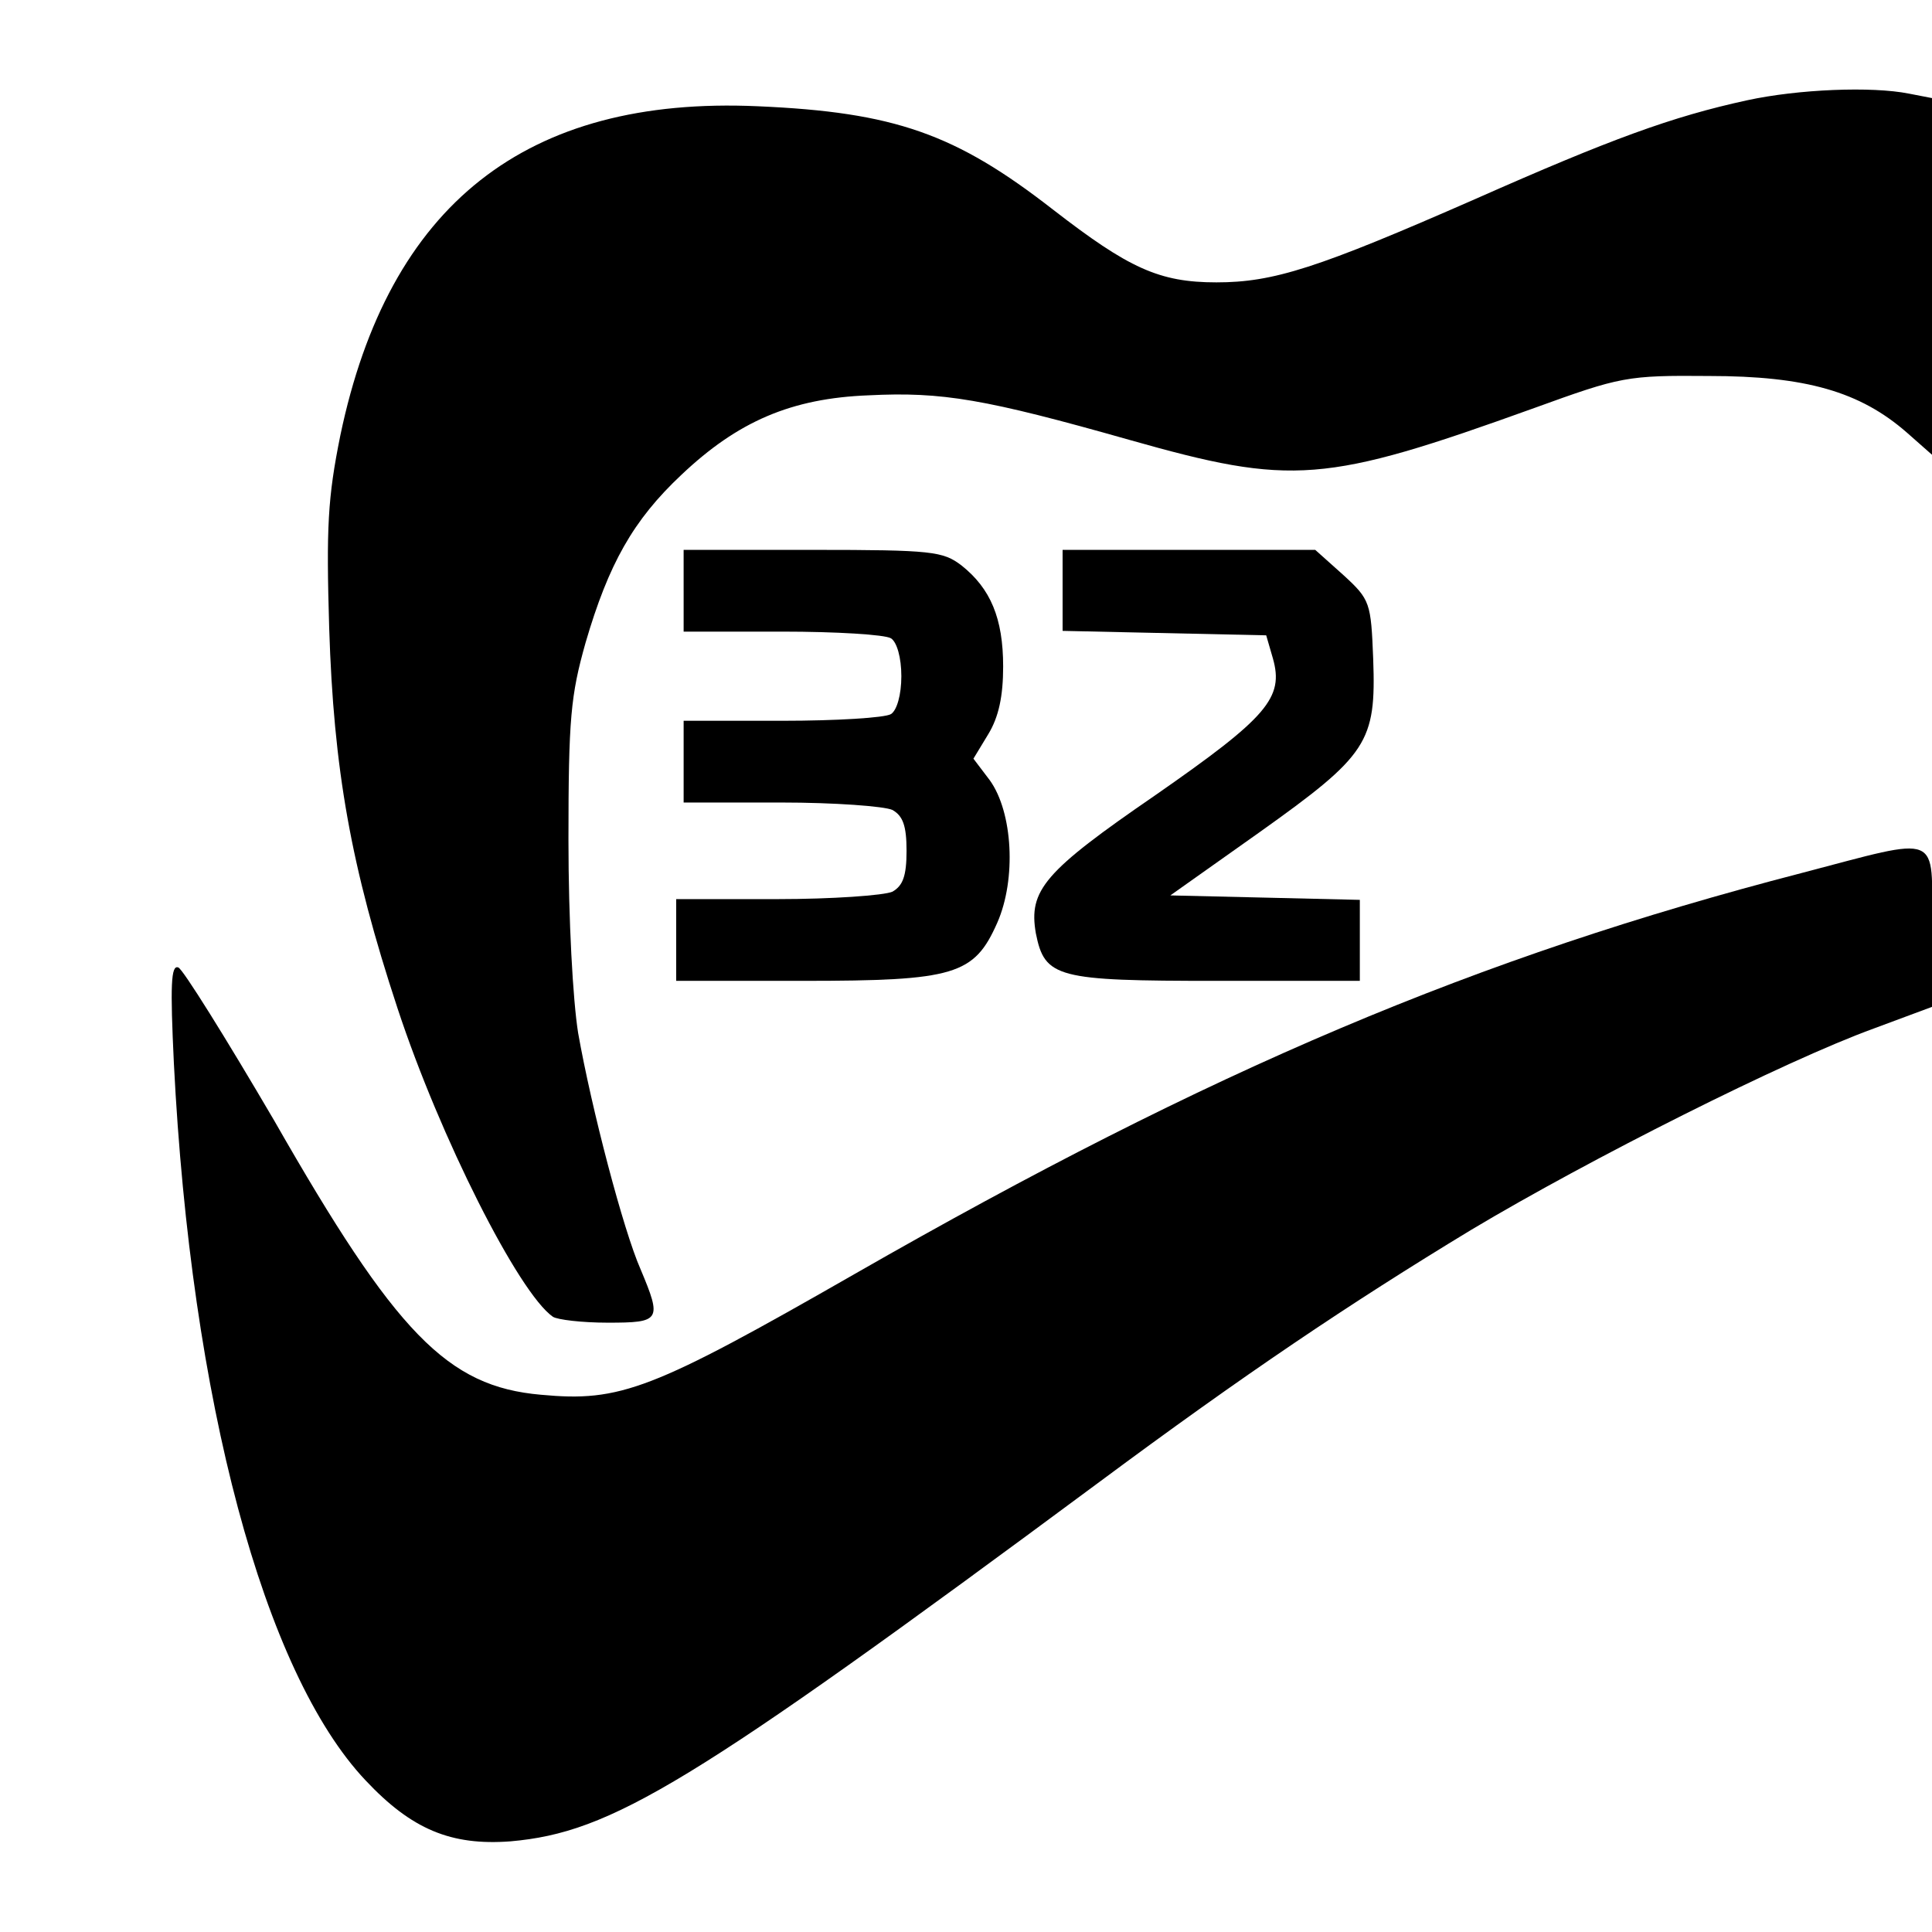 <?xml version="1.0" standalone="no"?>
<!DOCTYPE svg PUBLIC "-//W3C//DTD SVG 20010904//EN"
 "http://www.w3.org/TR/2001/REC-SVG-20010904/DTD/svg10.dtd">
<svg version="1.0" xmlns="http://www.w3.org/2000/svg"
 width="260pt" height="260pt" viewBox="0 0 260 260"
 preserveAspectRatio="xMidYMid meet">
<g transform="translate(0,260) scale(0.1,-0.1)"
fill="#000000" stroke="none">
<path d="M2351 2465 c-101 -22 -183 -52 -366 -133 -212 -93 -271 -112 -348
-112 -77 0 -118 19 -220 98 -131 102 -213 131 -397 139 -312 14 -497 -132
-562 -443 -17 -84 -19 -124 -15 -259 6 -190 29 -321 92 -512 57 -173 163 -383
209 -415 6 -4 39 -8 74 -8 71 0 73 3 44 72 -23 52 -66 216 -84 318 -7 44 -13
151 -13 260 0 163 3 194 23 265 31 106 64 165 129 226 76 72 148 103 252 107
99 5 157 -5 351 -60 219 -62 262 -59 545 43 116 42 124 44 235 43 130 0 203
-21 266 -76 l34 -30 0 240 0 240 -31 6 c-50 10 -149 6 -218 -9z"/>
<path d="M920 1805 l0 -55 133 0 c72 0 138 -4 146 -9 8 -5 14 -26 14 -51 0
-25 -6 -46 -14 -51 -8 -5 -74 -9 -146 -9 l-133 0 0 -55 0 -55 131 0 c72 0 139
-5 150 -10 14 -8 19 -21 19 -55 0 -34 -5 -47 -19 -55 -11 -5 -81 -10 -155 -10
l-136 0 0 -55 0 -55 171 0 c204 0 230 8 261 78 26 59 21 149 -10 192 l-22 29
20 33 c14 23 20 51 20 91 0 65 -17 105 -56 136 -25 19 -39 21 -200 21 l-174 0
0 -55z"/>
<path d="M1430 1805 l0 -54 137 -3 137 -3 9 -31 c15 -53 -7 -79 -158 -184
-150 -103 -171 -128 -161 -186 12 -60 28 -64 243 -64 l193 0 0 55 0 54 -127 3
-128 3 120 85 c146 104 157 121 153 233 -3 76 -4 80 -40 113 l-38 34 -170 0
-170 0 0 -55z"/>
<path d="M2424 1425 c-436 -113 -793 -264 -1273 -539 -274 -157 -316 -173
-423 -163 -126 11 -195 82 -359 369 -65 111 -123 204 -129 206 -10 4 -11 -24
-6 -129 23 -454 121 -820 258 -965 62 -66 115 -88 195 -82 136 12 241 75 793
484 194 144 335 239 500 339 159 95 421 227 542 271 l78 29 0 108 c0 128 15
122 -176 72z"/>
</g>
</svg>
